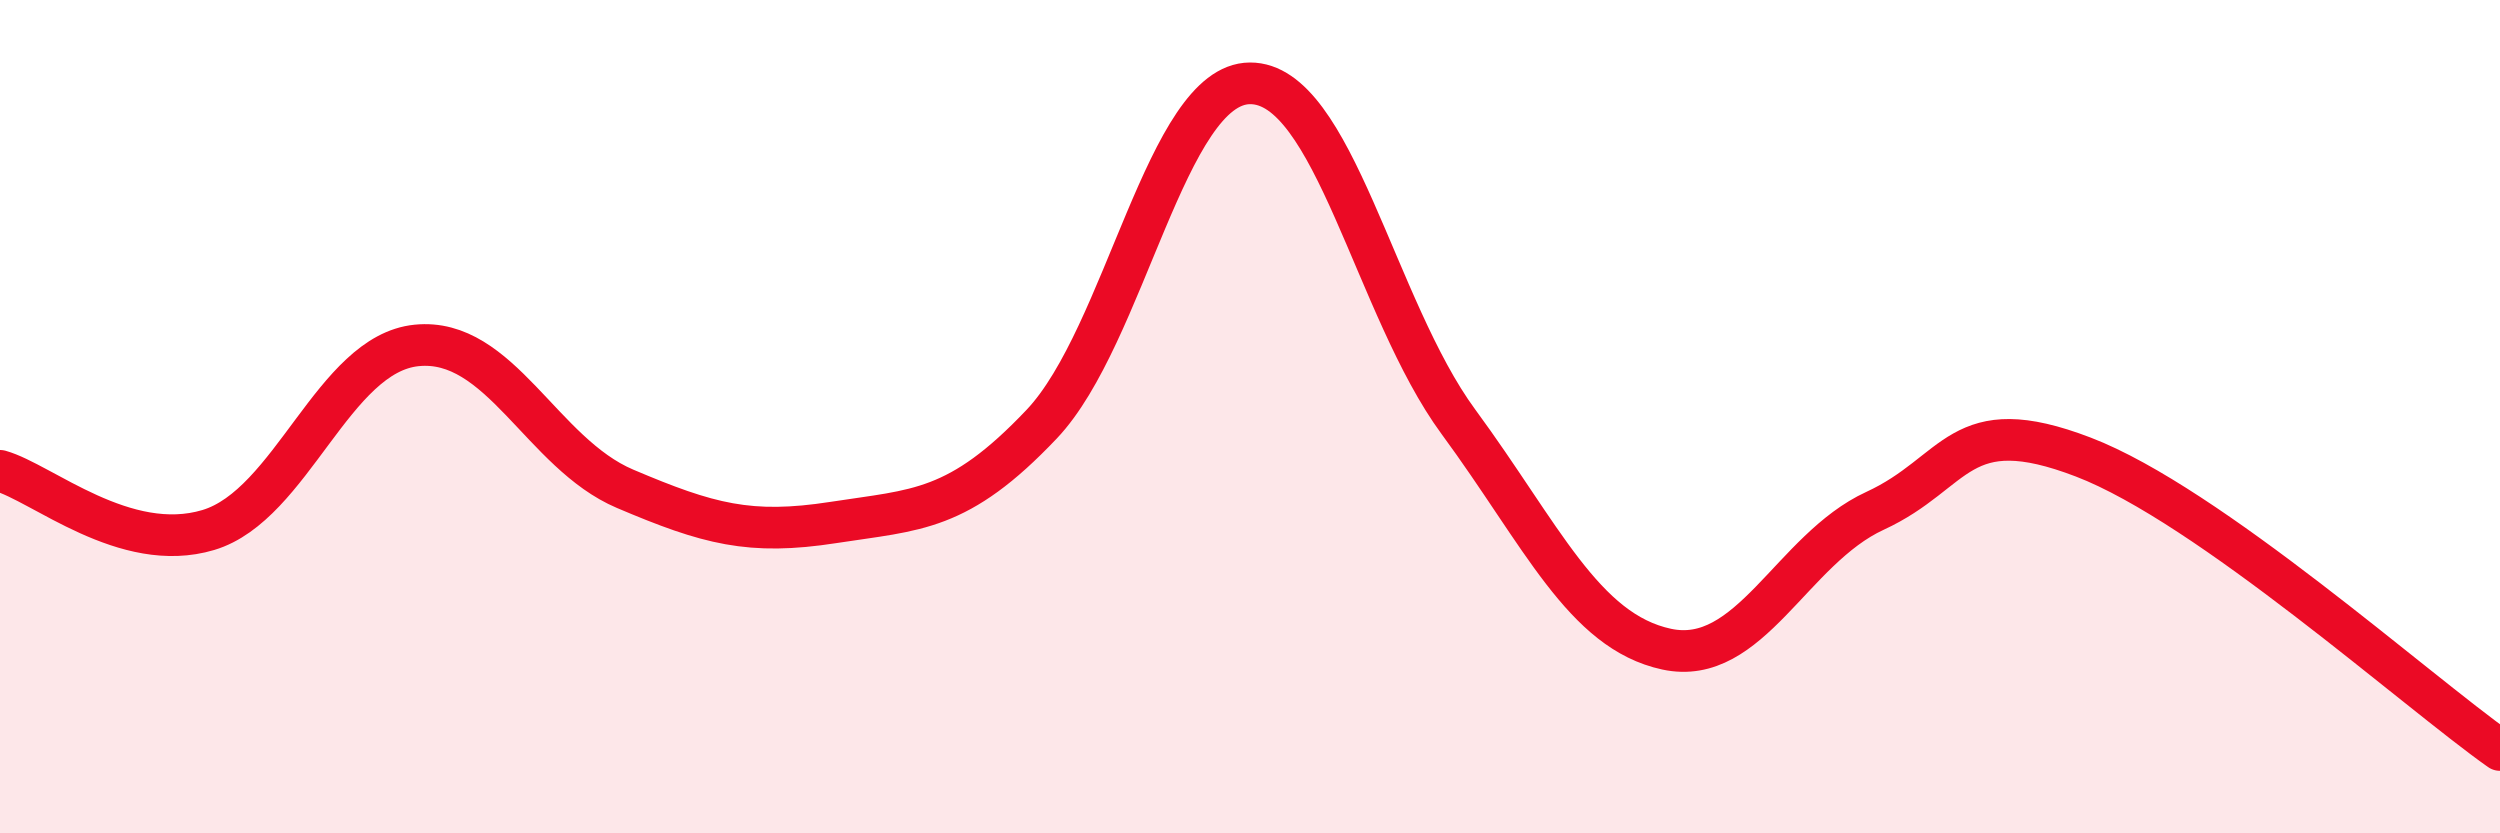 
    <svg width="60" height="20" viewBox="0 0 60 20" xmlns="http://www.w3.org/2000/svg">
      <path
        d="M 0,11.3 C 1,11.58 3,13.32 5,12.72 C 7,12.12 8,8.49 10,8.29 C 12,8.09 13,10.88 15,11.73 C 17,12.58 18,12.85 20,12.54 C 22,12.23 23,12.29 25,10.18 C 27,8.07 28,2.01 30,2 C 32,1.99 33,7.4 35,10.12 C 37,12.84 38,15.15 40,15.58 C 42,16.01 43,13.18 45,12.26 C 47,11.34 47,9.82 50,10.97 C 53,12.12 58,16.59 60,18L60 20L0 20Z"
        fill="#EB0A25"
        opacity="0.1"
        stroke-linecap="round"
        stroke-linejoin="round"
      />
      <path
        d="M 0,11.3 C 1,11.58 3,13.32 5,12.72 C 7,12.12 8,8.49 10,8.29 C 12,8.09 13,10.88 15,11.73 C 17,12.58 18,12.85 20,12.54 C 22,12.23 23,12.29 25,10.18 C 27,8.07 28,2.01 30,2 C 32,1.99 33,7.4 35,10.12 C 37,12.84 38,15.15 40,15.58 C 42,16.01 43,13.18 45,12.26 C 47,11.34 47,9.82 50,10.97 C 53,12.12 58,16.59 60,18"
        stroke="#EB0A25"
        stroke-width="1"
        fill="none"
        stroke-linecap="round"
        stroke-linejoin="round"
      />
    </svg>
  